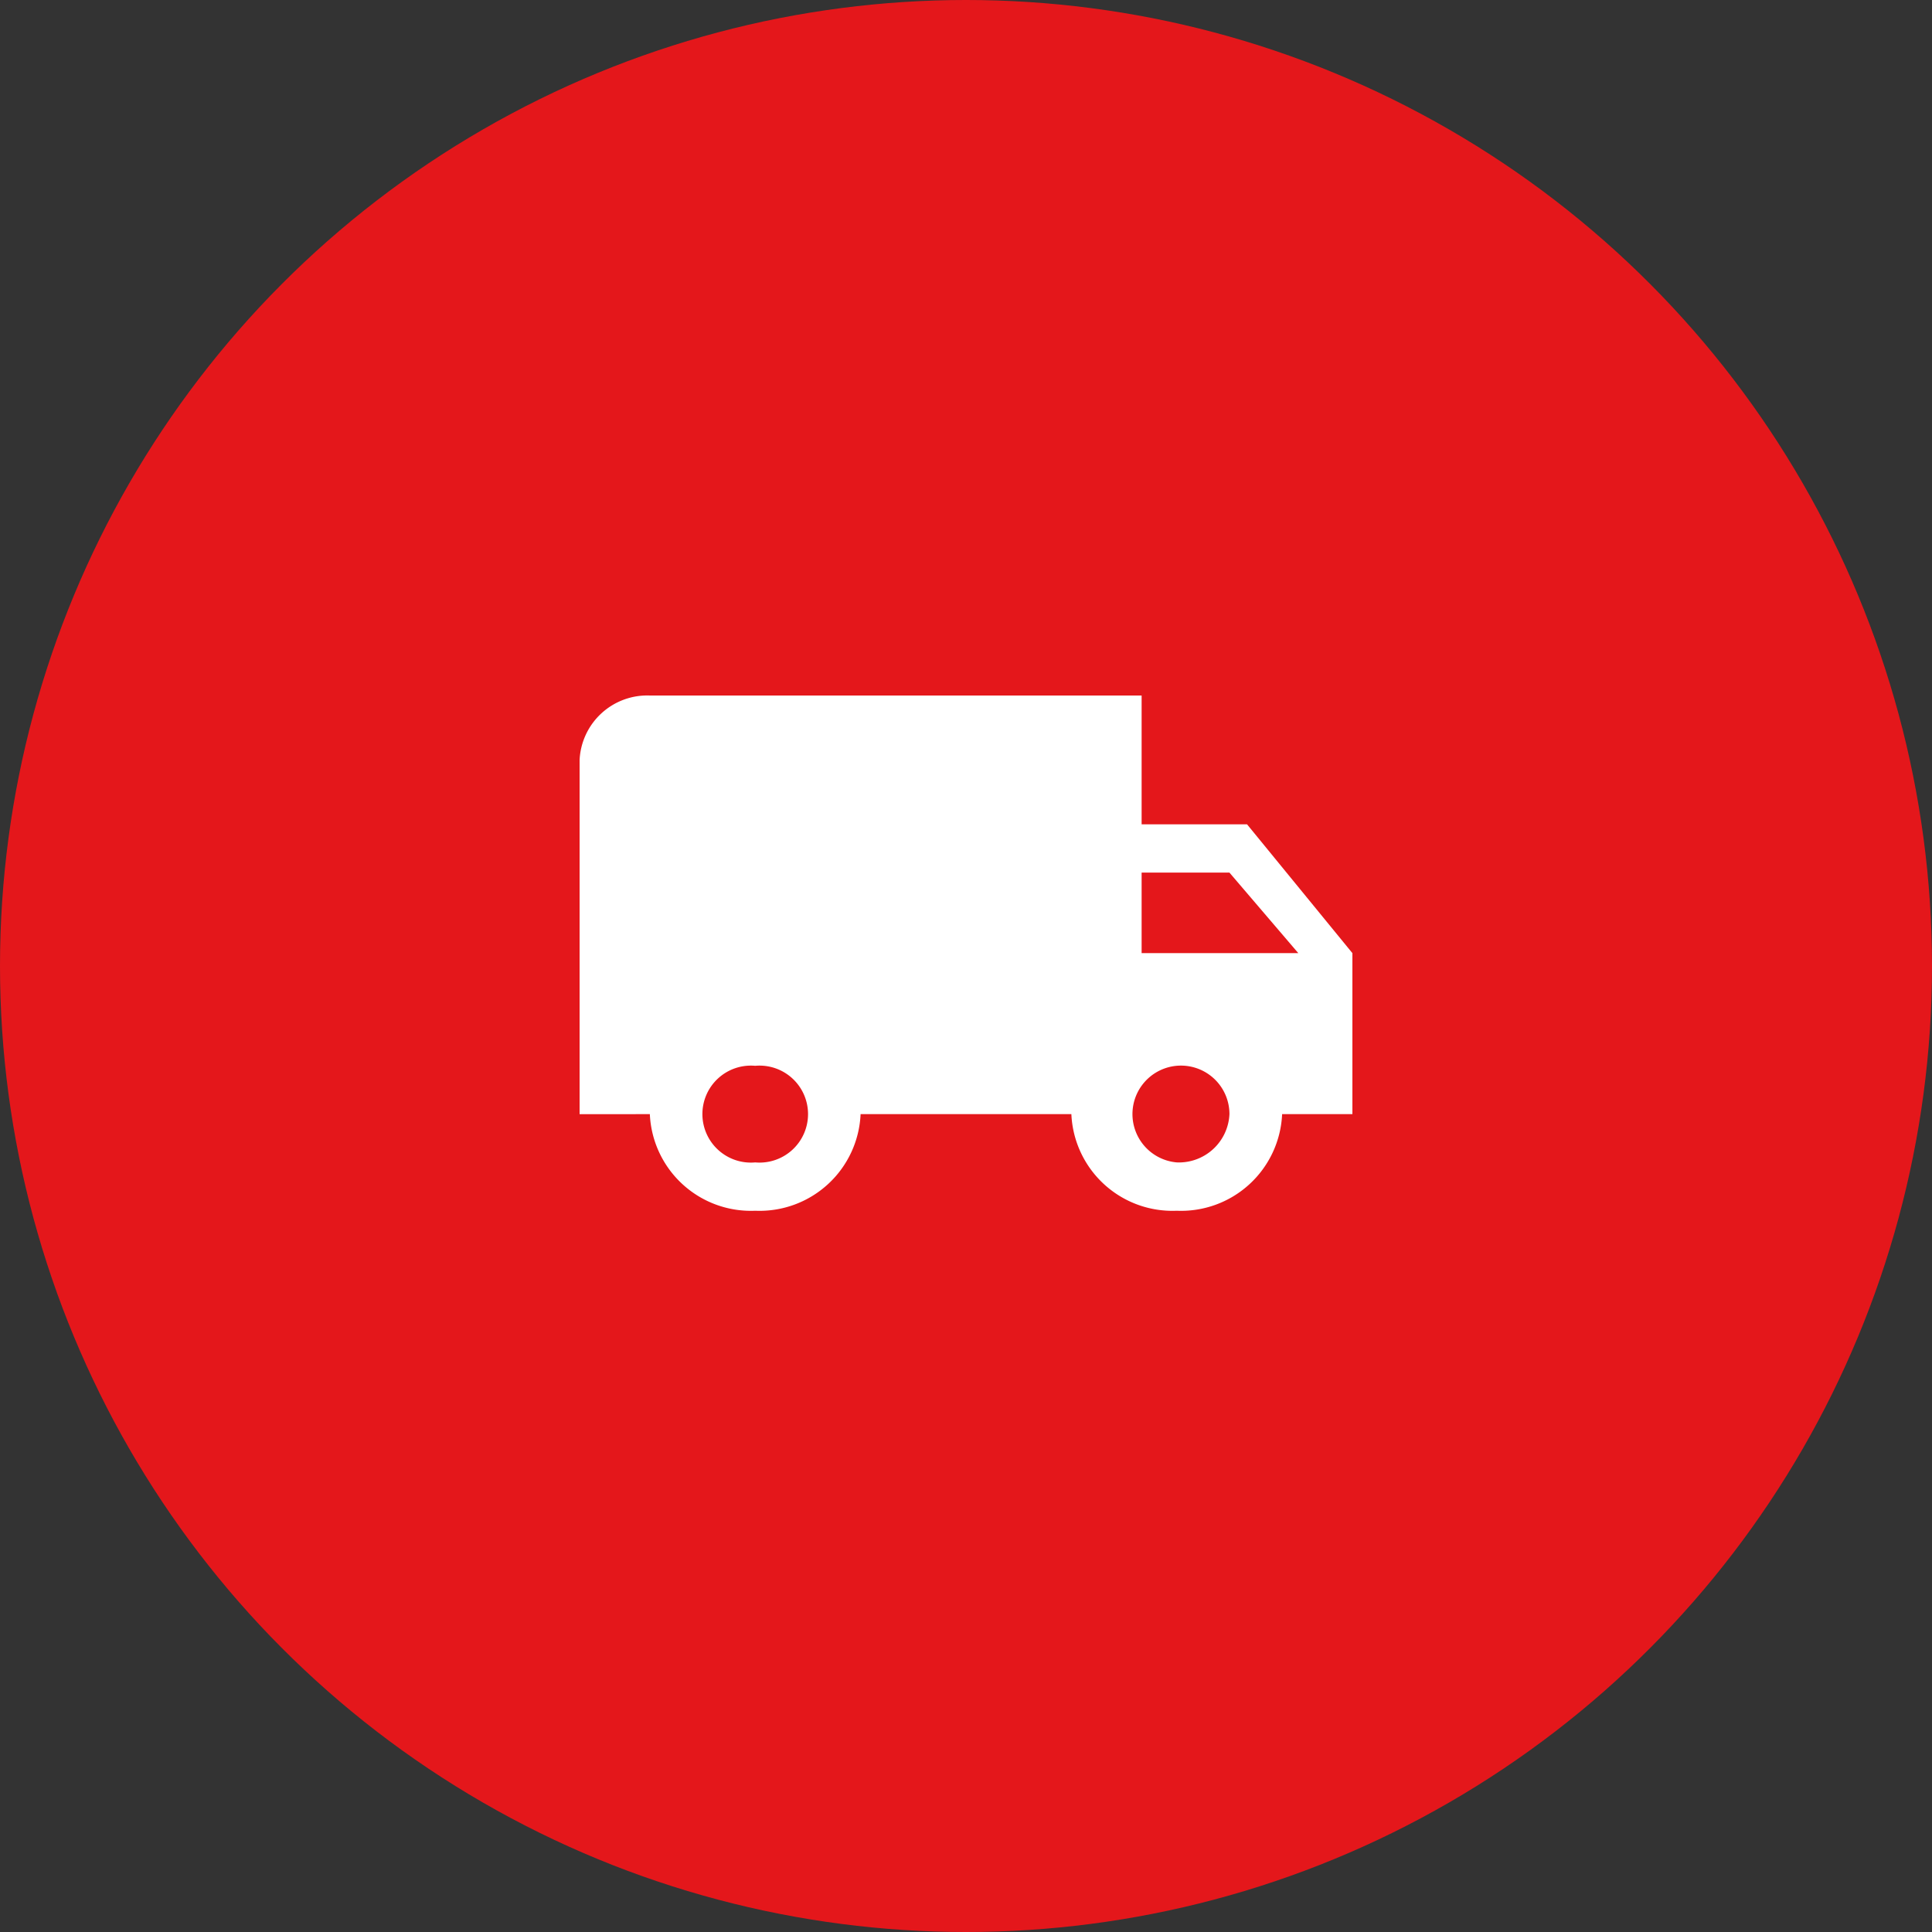 <svg id="sklad" xmlns="http://www.w3.org/2000/svg" width="50" height="50" viewBox="0 0 50 50">
  <rect x="0" y="0" width="50" height="50" fill="#333333" stroke="none"/>
  <circle id="Ellipse_271" data-name="Ellipse 271" cx="25" cy="25" r="25" fill="#e4171b"/>
  <g id="local_shipping-24px" transform="translate(17 15)">
    <path id="Path_390" data-name="Path 390" d="M18.273,7.333H15.545V4H2.818A1.753,1.753,0,0,0,1,5.667v9.167H2.818a2.618,2.618,0,0,0,2.727,2.5,2.618,2.618,0,0,0,2.727-2.5h5.455a2.618,2.618,0,0,0,2.727,2.5,2.618,2.618,0,0,0,2.727-2.5H21V10.667ZM5.545,16.083a1.255,1.255,0,1,1,0-2.5,1.255,1.255,0,1,1,0,2.5Zm12.273-7.5L19.6,10.667H15.545V8.583Zm-1.364,7.5a1.255,1.255,0,1,1,1.364-1.25A1.309,1.309,0,0,1,16.455,16.083Z" transform="translate(-3 -1)" fill="#fff"/>
  </g>
</svg>
